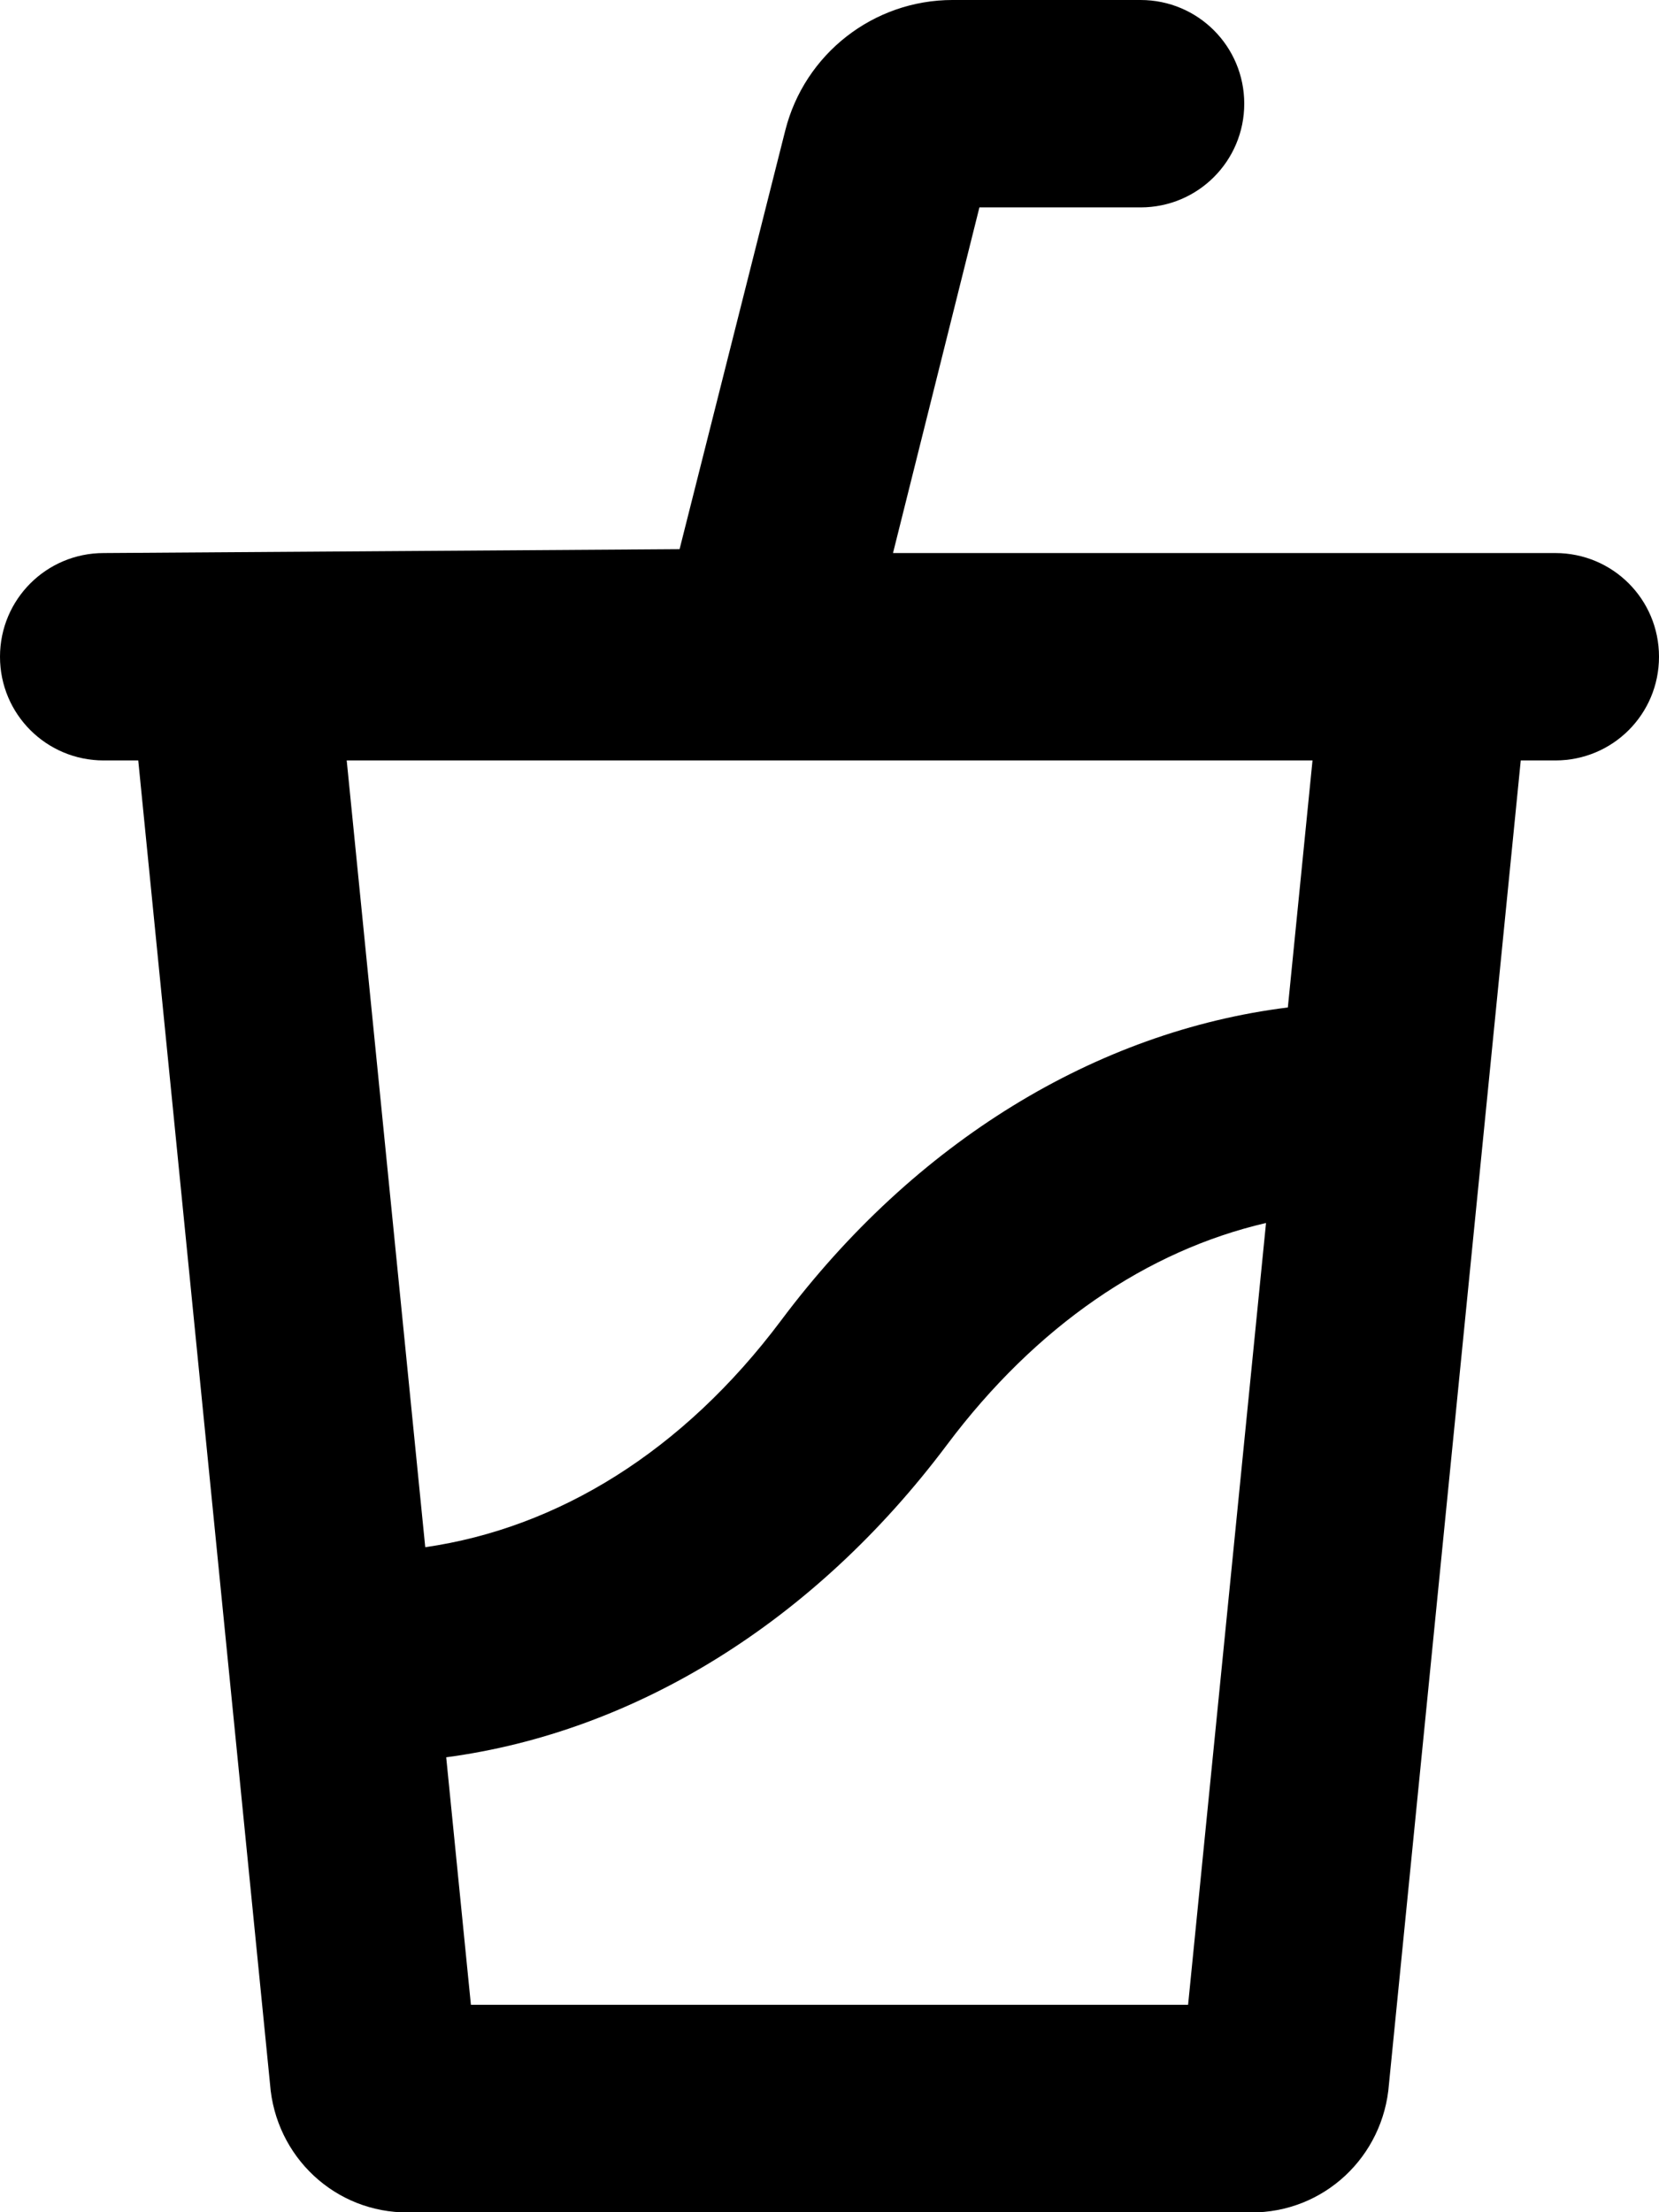 <svg xmlns="http://www.w3.org/2000/svg" viewBox="0 0 384 512"><!--! Font Awesome Pro 6.2.0 by @fontawesome - https://fontawesome.com License - https://fontawesome.com/license (Commercial License) Copyright 2022 Fonticons, Inc. --><path d="M360 128l-153.3-.002l20-80L264 48C277.3 48 288 37.25 288 24C288 10.74 277.3 0 264 0l-43.5-.002c-18.32 0-34.29 12.47-38.75 30.24L157.3 127.1L24 128C10.75 128 0 138.7 0 152C0 165.3 10.75 176 24 176H32l30.5 306.3c1.25 16.88 15.12 29.88 32 29.75h195c16.88 .125 30.75-12.88 32-29.75L352 176h8C373.3 176 384 165.3 384 152C384 138.7 373.3 128 360 128zM303.8 176l-5.707 57.17C253.7 238.7 211.7 264.3 180.8 305.6c-22.76 30.38-51.67 48.05-82.37 52.49L80.25 176H303.8zM275 464h-166l-5.719-57.29c43.83-5.83 85.28-31.45 115.9-72.31c20.66-27.57 46.35-44.97 73.86-51.35L275 464z"/></svg>